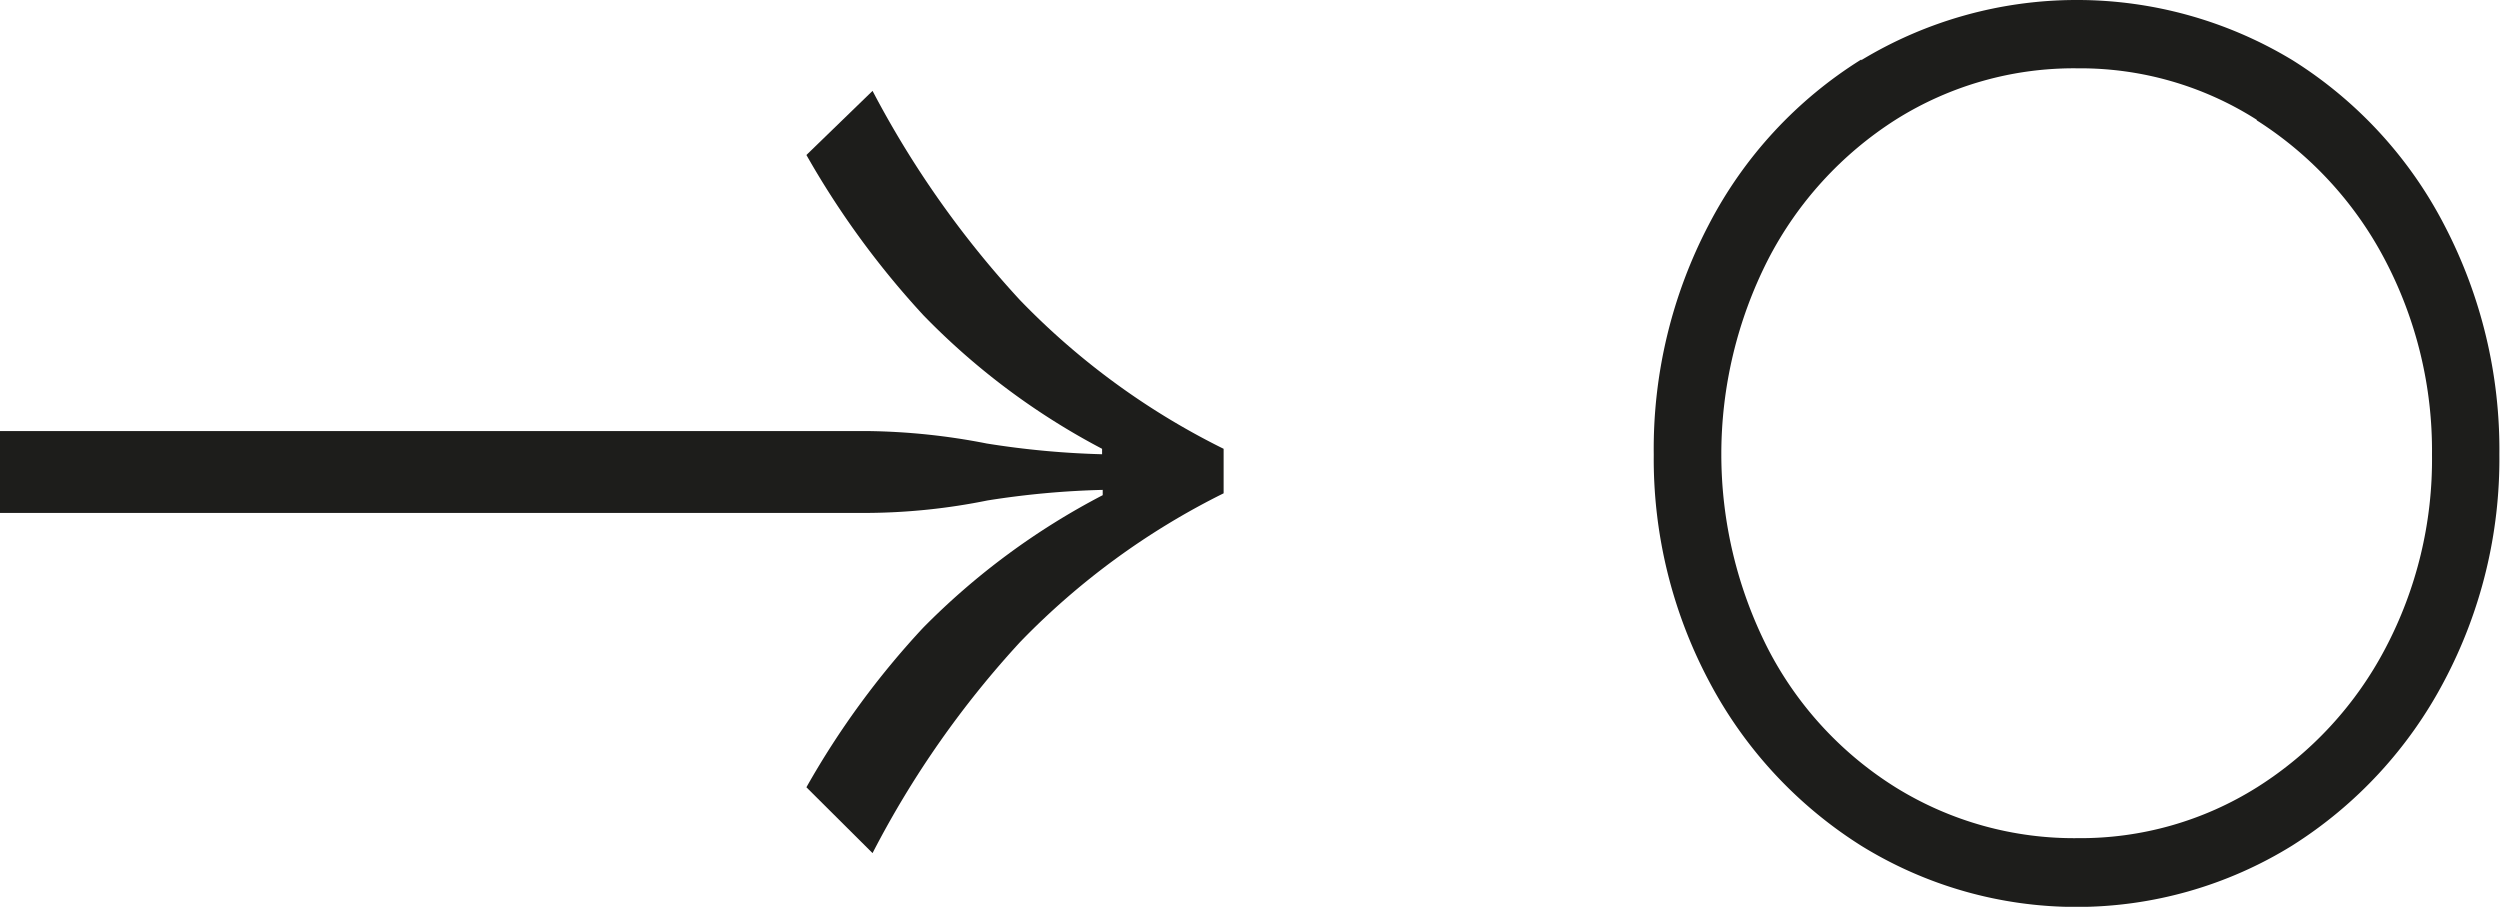 <svg xmlns="http://www.w3.org/2000/svg" viewBox="0 0 160.65 58.27"><title>country-road-editorial-towards-circularity-icons</title><path d="M273,424.82a39.86,39.86,0,0,0,7.63-.8,55.62,55.62,0,0,1,7.41-.68v.34a46,46,0,0,0-11.55,8.53A53.8,53.8,0,0,0,269,442.45l4.25,4.23a61.79,61.79,0,0,1,9.48-13.56,47.57,47.57,0,0,1,13.08-9.56V420.7a47.34,47.34,0,0,1-13.08-9.55,62.67,62.67,0,0,1-9.48-13.45L269,401.82a55.55,55.55,0,0,0,7.52,10.3A45.4,45.4,0,0,0,288,420.7v.35a56,56,0,0,1-7.41-.69,42,42,0,0,0-7.63-.8h-55.8v5.26Z" transform="translate(-217.18 -391.86)" style="fill:#1d1d1b"/><path d="M362.21,399.6a23.58,23.58,0,0,1,8.25,9,26.35,26.35,0,0,1,3,12.49,26,26,0,0,1-3,12.44,23.39,23.39,0,0,1-8.24,8.92,21.32,21.32,0,0,1-11.51,3.27A21.76,21.76,0,0,1,339,442.46a22.85,22.85,0,0,1-8.21-8.91,27.56,27.56,0,0,1,0-25,23.33,23.33,0,0,1,8.21-9,21.49,21.49,0,0,1,11.69-3.3,21.12,21.12,0,0,1,11.5,3.3m-25.4-3.87A27.31,27.31,0,0,0,327,406.27a31.06,31.06,0,0,0-3.55,14.8A30.45,30.45,0,0,0,327,435.63a27.79,27.79,0,0,0,9.77,10.57,26.31,26.31,0,0,0,27.7,0,27.79,27.79,0,0,0,9.77-10.57,30.45,30.45,0,0,0,3.55-14.56,31.17,31.17,0,0,0-3.55-14.77,27.3,27.3,0,0,0-9.74-10.57,26.75,26.75,0,0,0-27.72,0" transform="translate(-217.18 -391.86)" style="fill:#1d1d1b"/></svg>